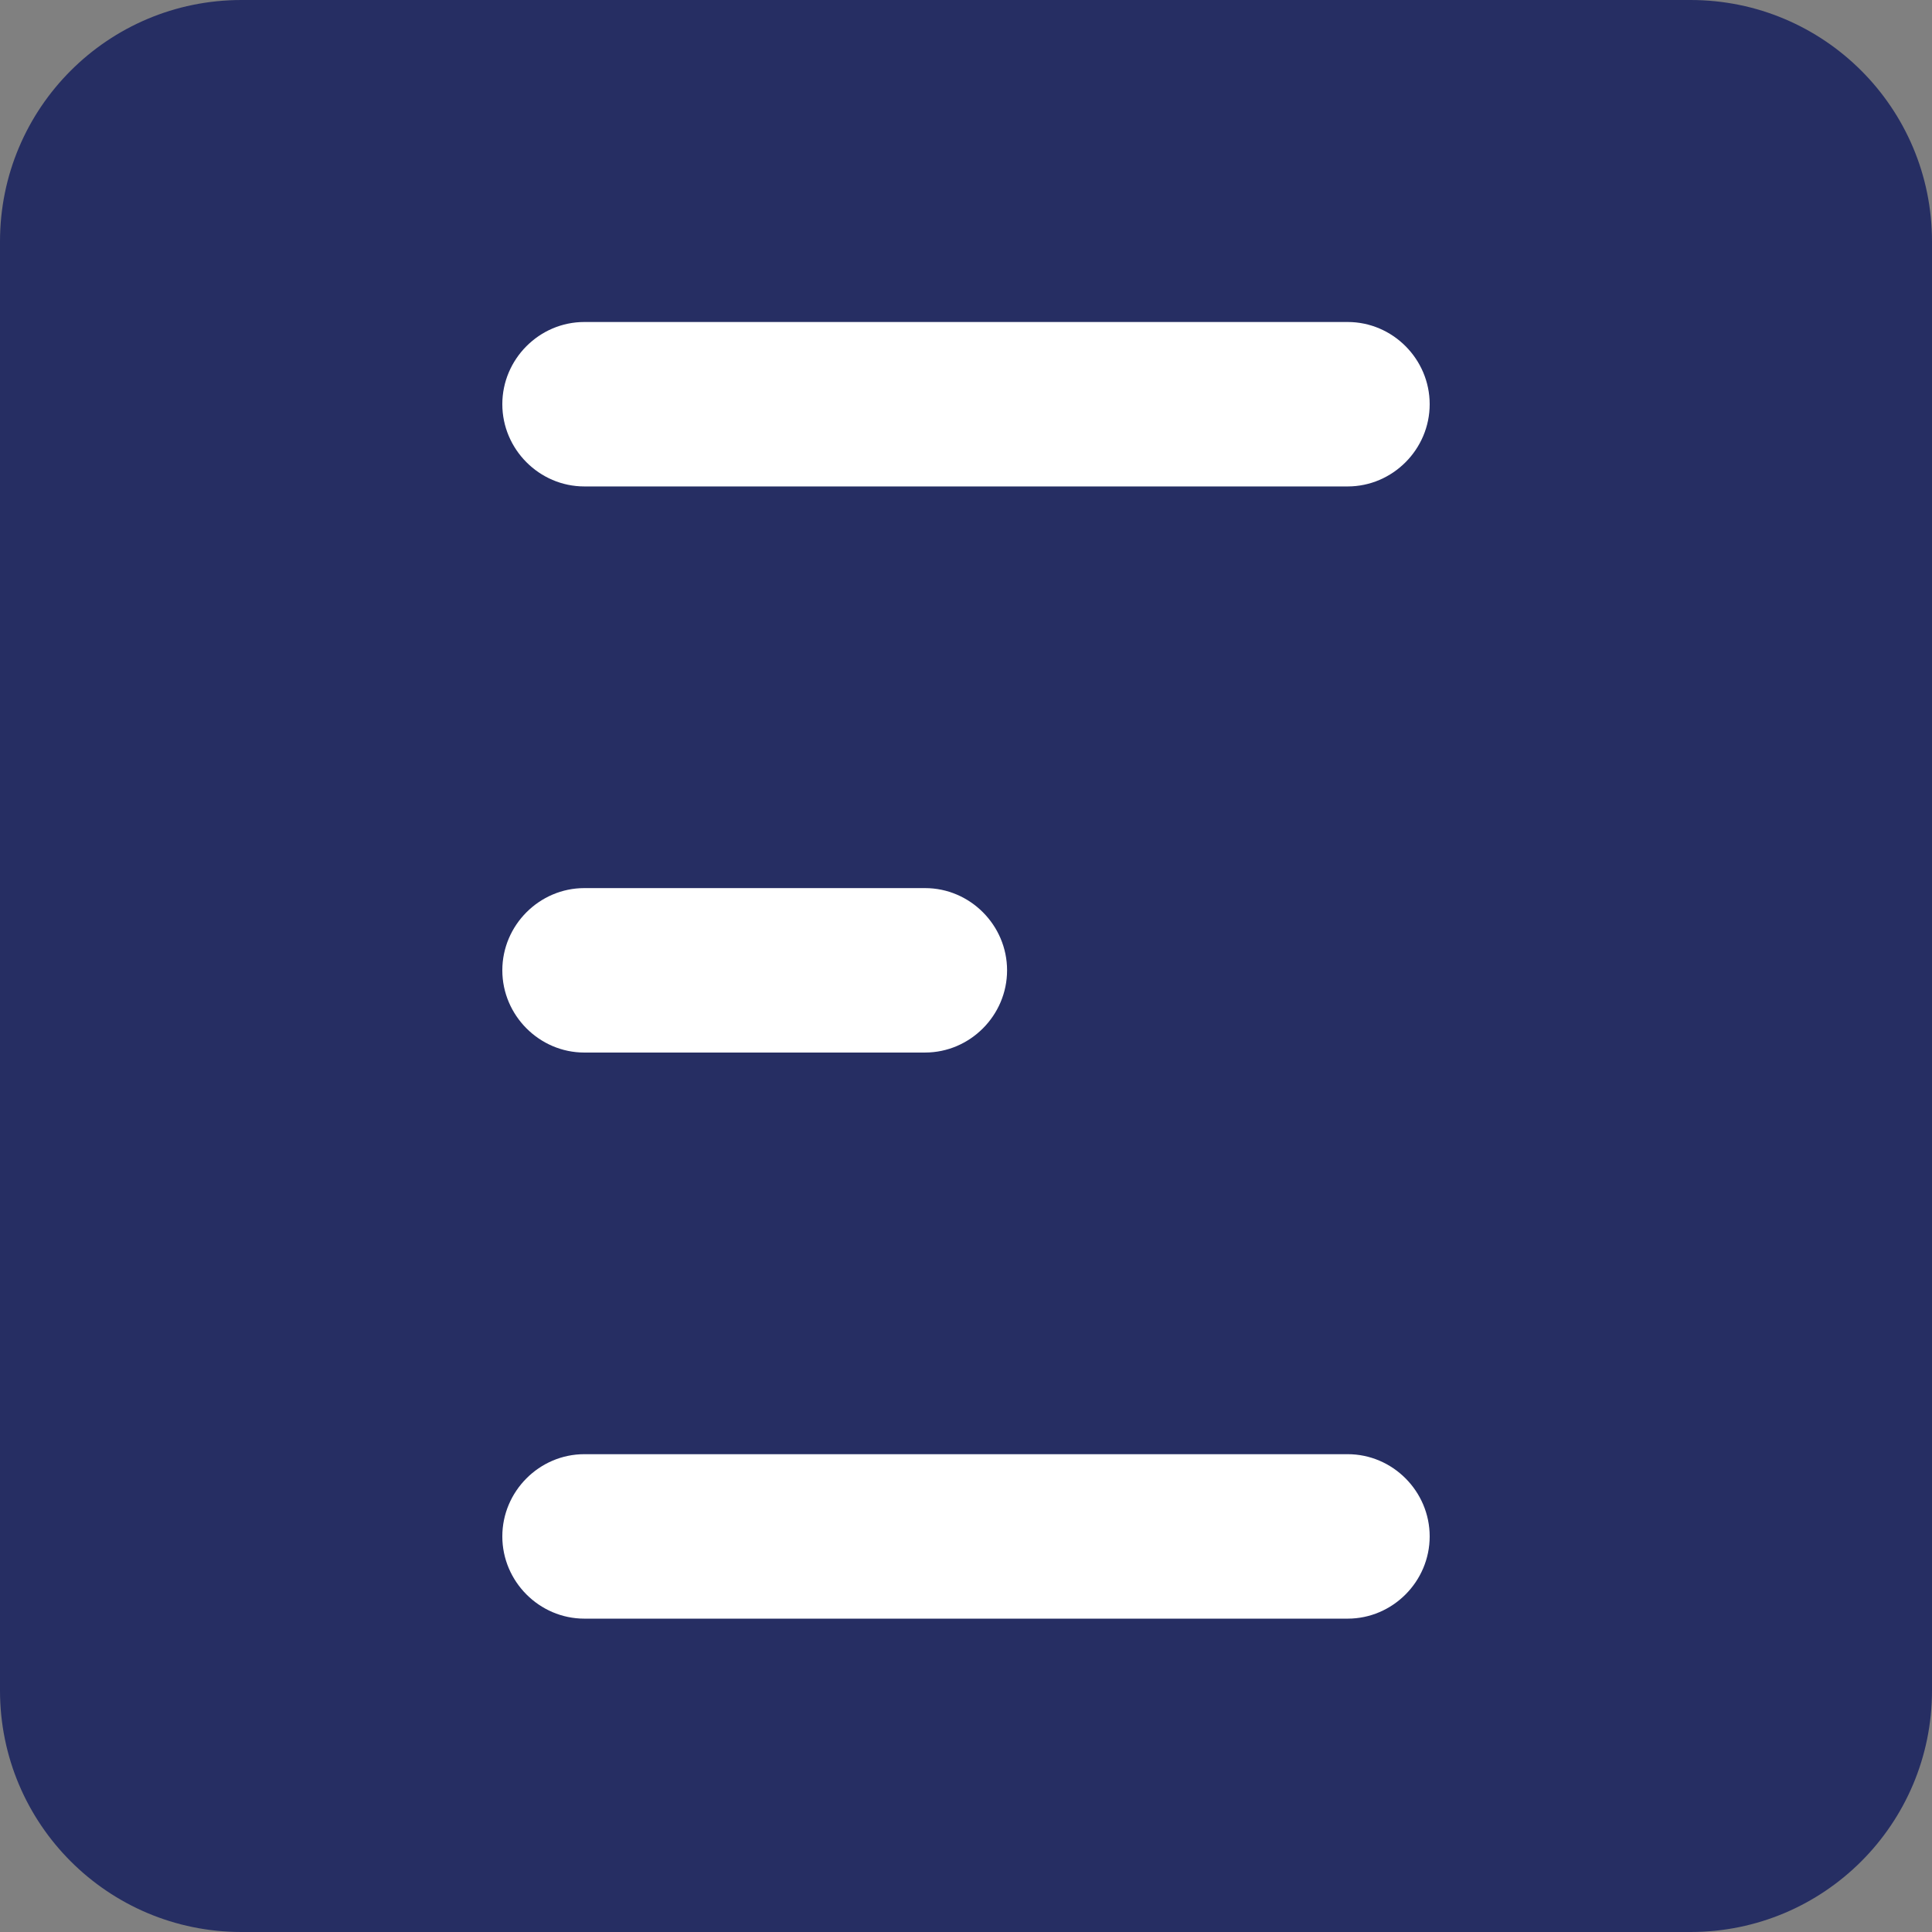 <svg xmlns="http://www.w3.org/2000/svg" width="150" height="150"><rect width="100%" height="100%" fill="#808080" stroke="none"/><g fill="none"><path fill="#262E63" d="M18.75 0h112.5C141.615 0 150 8.385 150 18.75v112.5c0 10.365-8.385 18.75-18.75 18.75H18.75C8.385 150 0 141.615 0 131.25V18.75C0 8.385 8.385 0 18.75 0z"/><path fill="#FFF" d="M104.633 37.767H45.367c-3.493 0-6.367-2.882-6.367-6.385C39 27.881 41.873 25 45.365 25h59.271c3.491 0 6.364 2.88 6.364 6.382 0 3.503-2.874 6.385-6.367 6.385m0 87.904H45.367c-3.493 0-6.367-2.882-6.367-6.385 0-3.501 2.873-6.383 6.365-6.383h59.271c3.491 0 6.364 2.882 6.364 6.383 0 3.503-2.874 6.385-6.367 6.385M71.822 81.72H45.368c-3.492 0-6.367-2.883-6.368-6.385.001-3.502 2.875-6.383 6.367-6.383h26.457c3.492 0 6.365 2.881 6.365 6.383 0 3.502-2.874 6.384-6.367 6.384"/></g></svg>